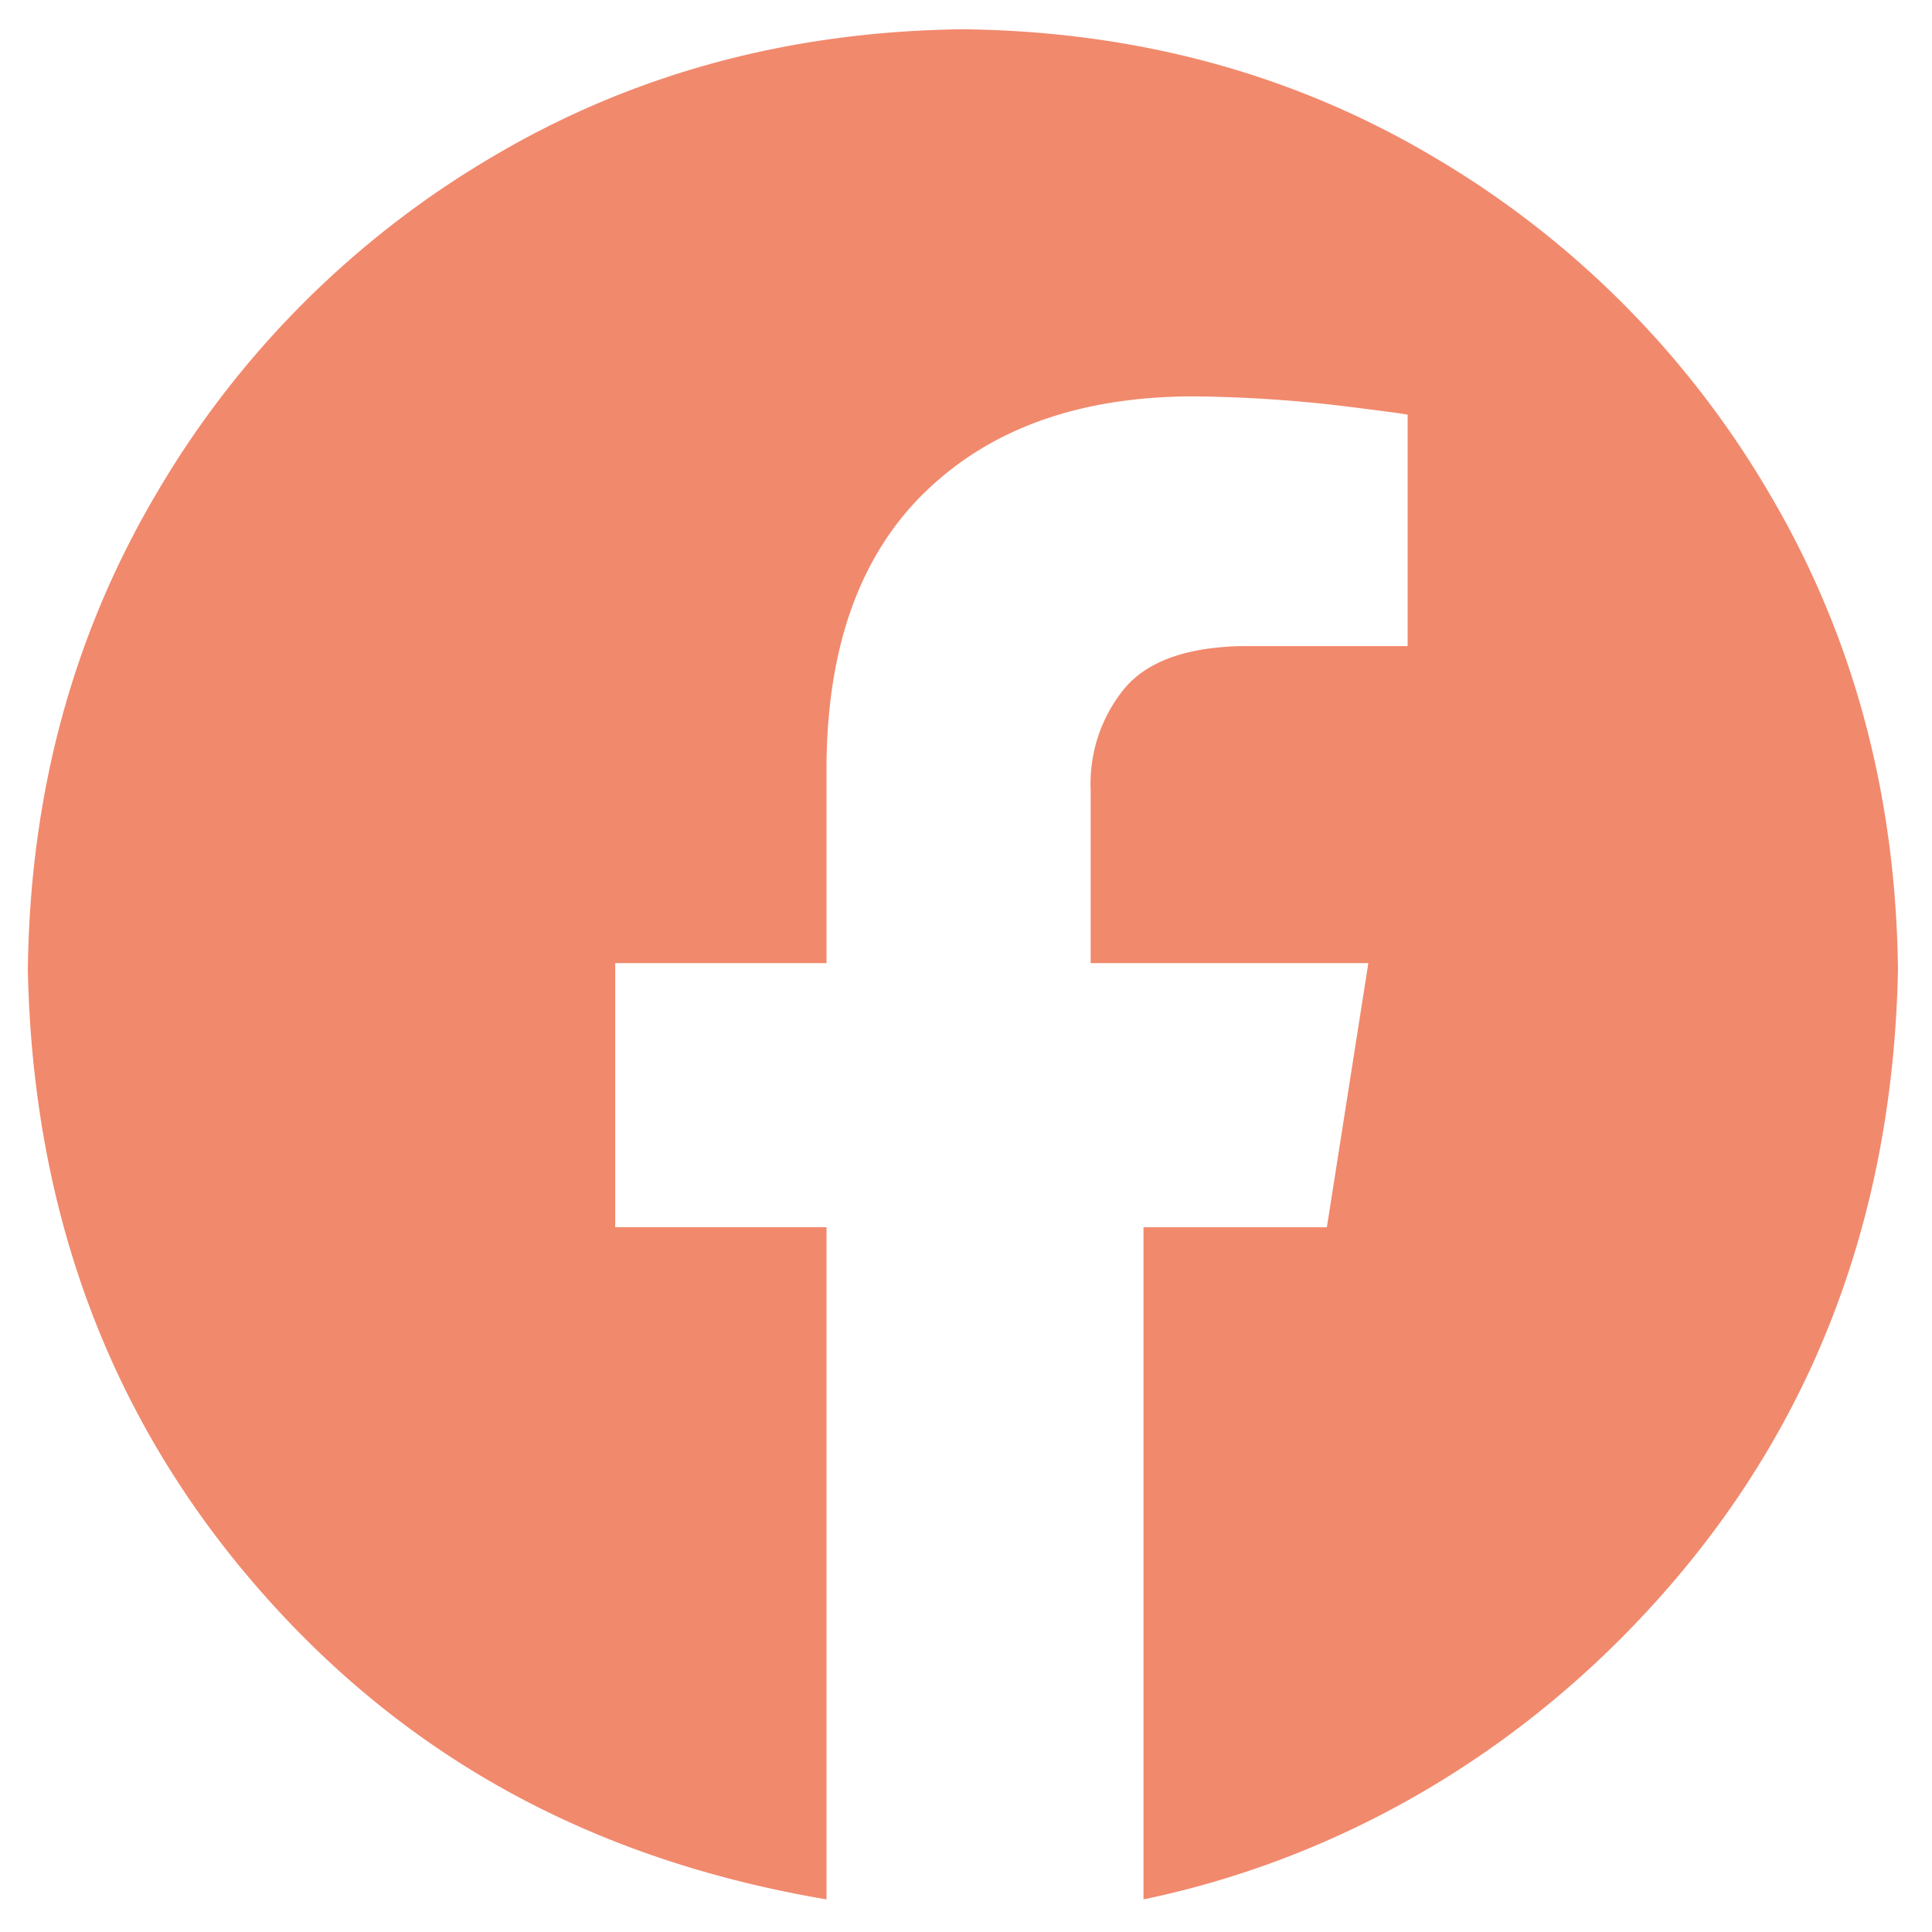 <svg id="Layer_1" height="512" viewBox="0 0 512 512" width="512" xmlns="http://www.w3.org/2000/svg" data-name="Layer 1"><path d="m255.182 7.758q69.23.79 125.085 34.029a249.734 249.734 0 0 1 88.891 89.435q33.037 56.191 33.824 125.843-1.962 95.3-60.117 162.791c-38.77 44.994-88.425 72.83-139.827 83.501v-178.127h48.597l10.99-70h-73.587v-45.848a39.844 39.844 0 0 1 8.474-26.323q8.828-11.253 31.09-11.829h44.437v-61.318q-.956-.308-18.15-2.434a360.743 360.743 0 0 0 -39.16-2.434q-44.433.205-70.281 25.067-25.849 24.855-26.409 71.921v53.197h-56v70h56v178.127c-63.115-10.671-112.77-38.507-151.54-83.501s-58.808-99.258-60.116-162.791q.785-69.655 33.824-125.843a249.739 249.739 0 0 1 88.892-89.435q55.853-33.233 125.084-34.029z" fill-rule="evenodd" fill="#f1896d"/></svg>
